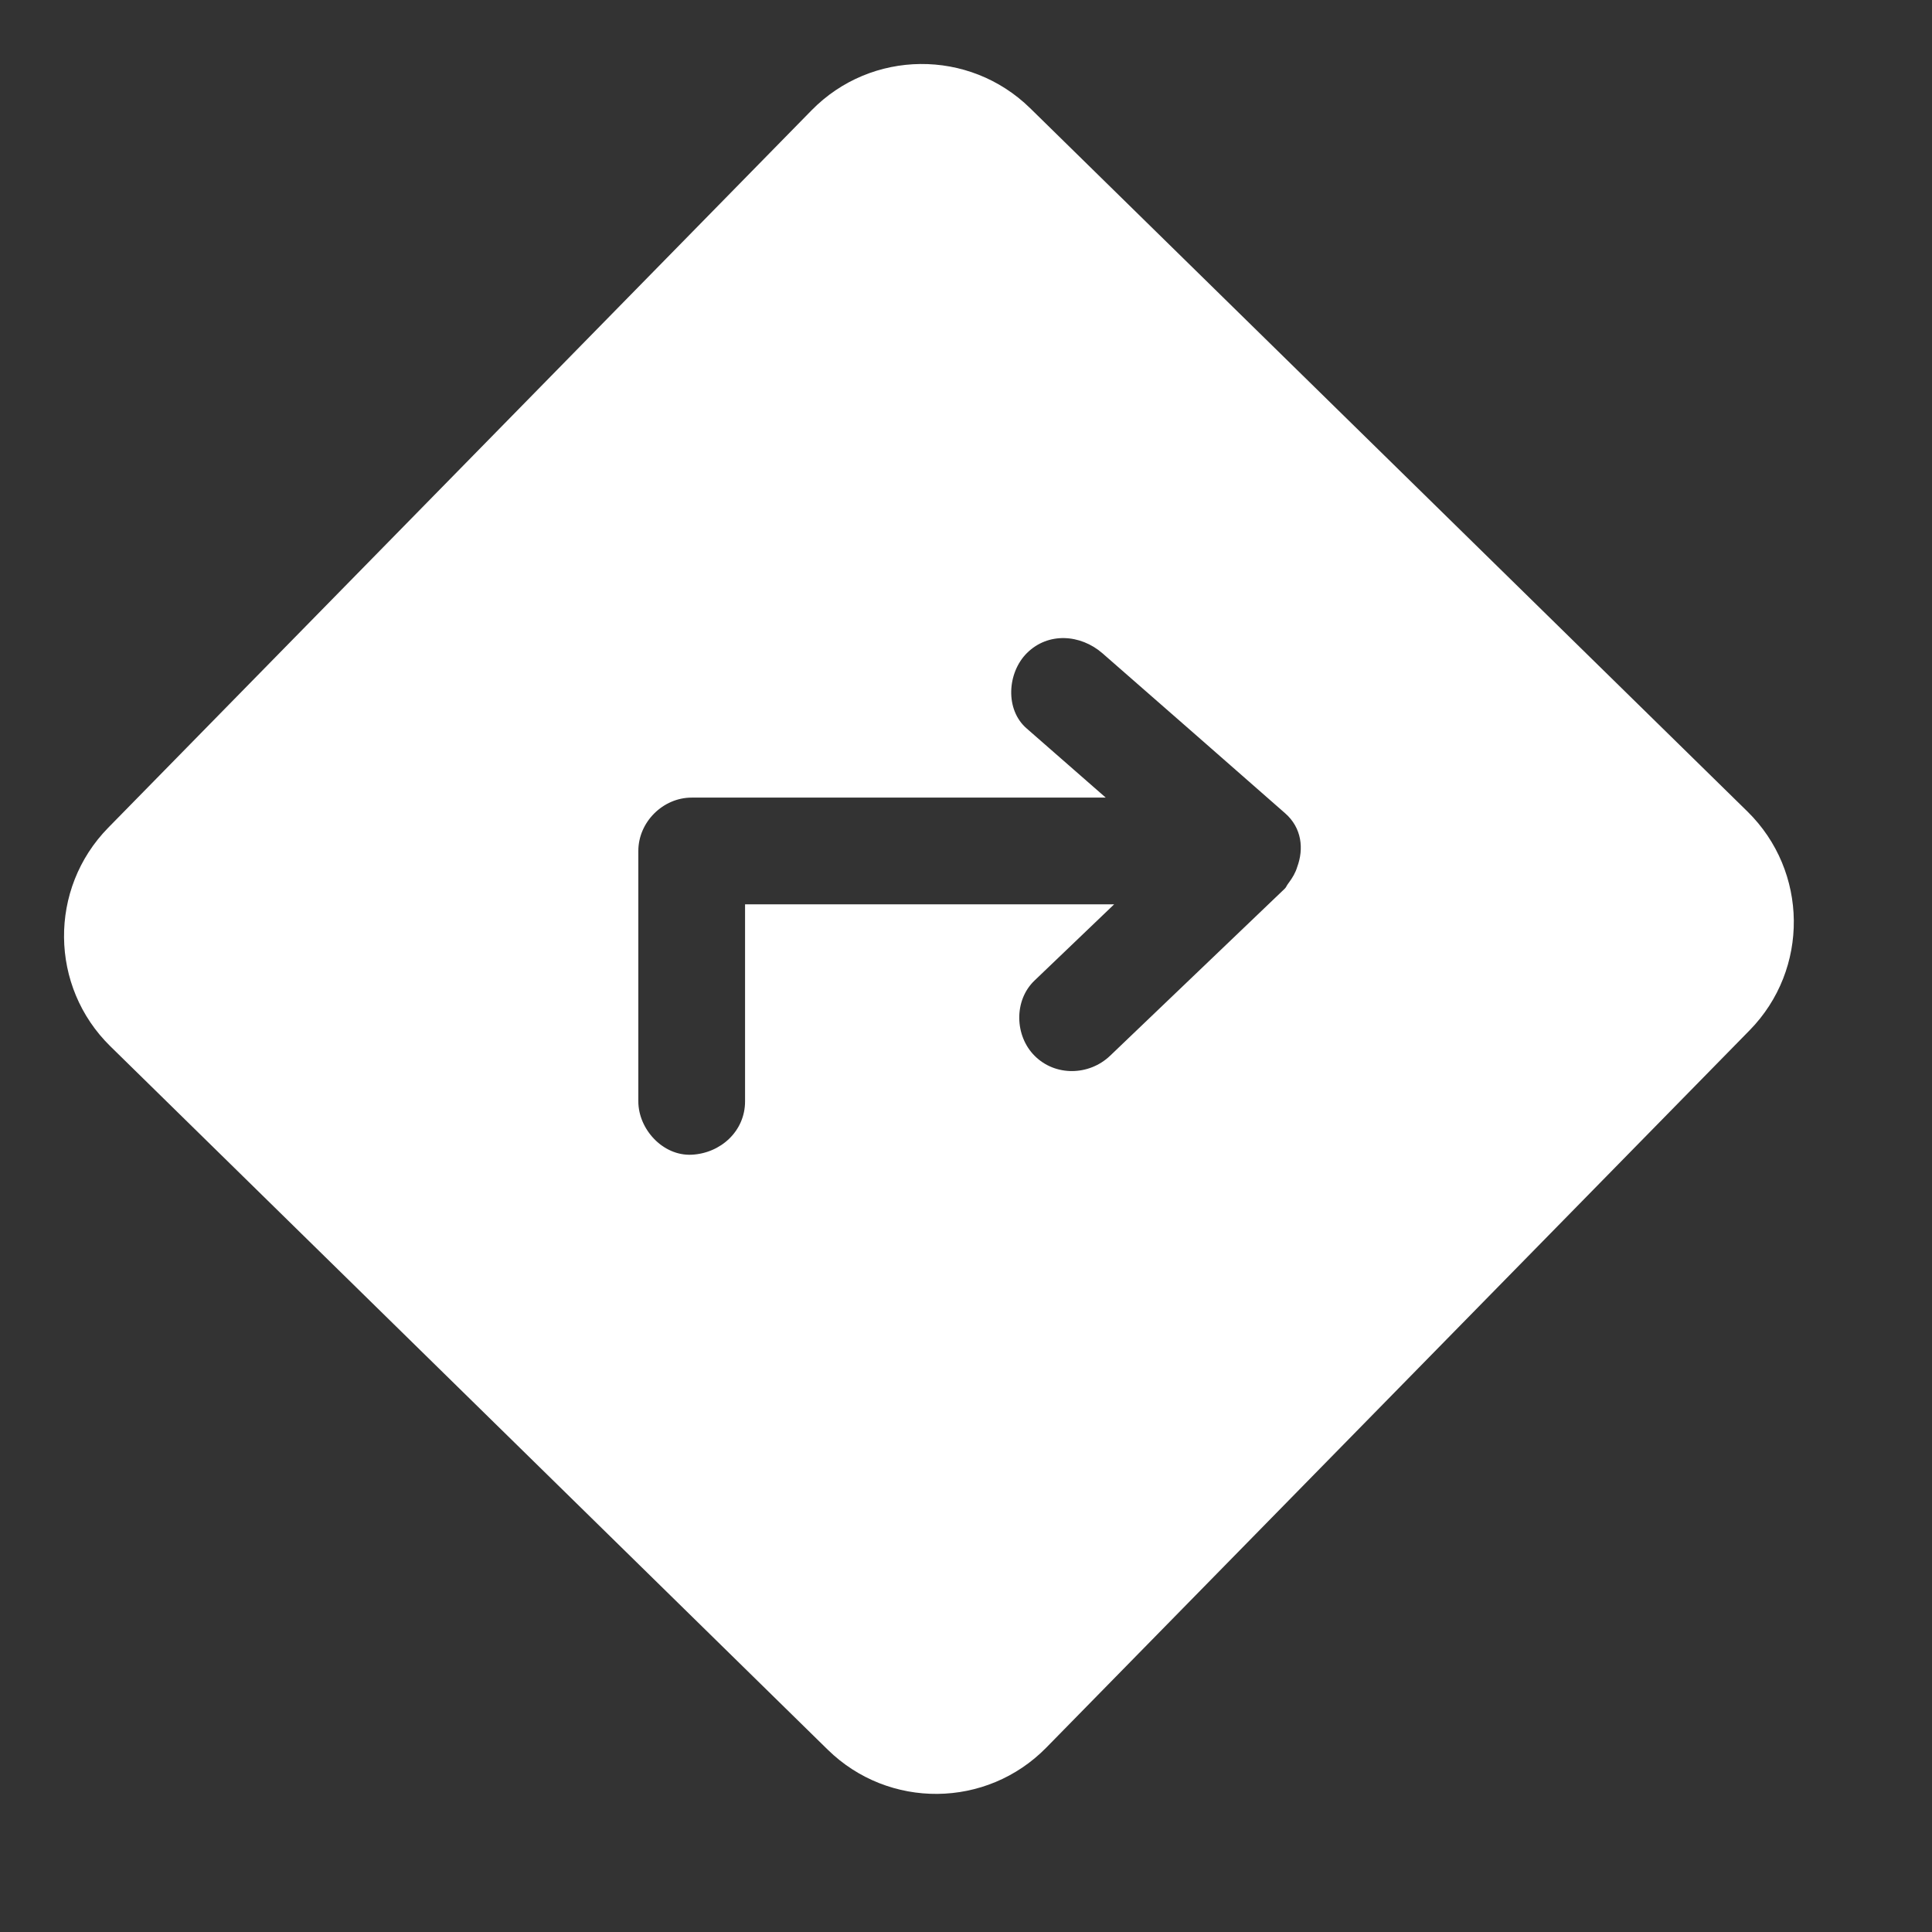 <?xml version="1.0" encoding="utf-8"?>
<!-- Generator: Adobe Illustrator 16.0.0, SVG Export Plug-In . SVG Version: 6.00 Build 0)  -->
<!DOCTYPE svg PUBLIC "-//W3C//DTD SVG 1.1//EN" "http://www.w3.org/Graphics/SVG/1.1/DTD/svg11.dtd">
<svg version="1.1" id="Calque_1" xmlns="http://www.w3.org/2000/svg" xmlns:xlink="http://www.w3.org/1999/xlink" x="0px" y="0px"
	 width="25px" height="25px" viewBox="0 0 25 25" enable-background="new 0 0 25 25" xml:space="preserve">
<rect x="0" y="0" width="25" height="25" fill="#333333" stroke="none"/>
<path fill="#FFFFFF" d="M22.612,10.501L13.33,1.4c-0.79-0.773-2.056-0.761-2.829,0.028L1.4,10.711
	C0.627,11.5,0.64,12.767,1.428,13.539l9.283,9.102c0.789,0.773,2.055,0.761,2.828-0.027l9.102-9.283
	C23.414,12.541,23.4,11.275,22.612,10.501z M16.786,11.218c-0.022,0.074-0.061,0.14-0.108,0.203
	c-0.005,0.005-0.008,0.012-0.012,0.017c-0.016,0.019-0.022,0.043-0.041,0.061c-0.756,0.723-1.506,1.441-2.261,2.163
	c-0.272,0.259-0.709,0.268-0.976,0c-0.258-0.257-0.272-0.717,0-0.975c0.344-0.329,0.687-0.657,1.029-0.985H9.641v2.55
	c0,0.387-0.318,0.672-0.691,0.69s-0.69-0.331-0.69-0.69v-3.241c0-0.373,0.318-0.69,0.69-0.69h0.903h4.455
	c-0.34-0.298-0.682-0.596-1.021-0.893c-0.285-0.244-0.253-0.723,0-0.976c0.276-0.276,0.695-0.244,0.977,0
	c0.791,0.69,1.578,1.381,2.366,2.072C16.846,10.713,16.873,10.984,16.786,11.218z"/>
</svg>
